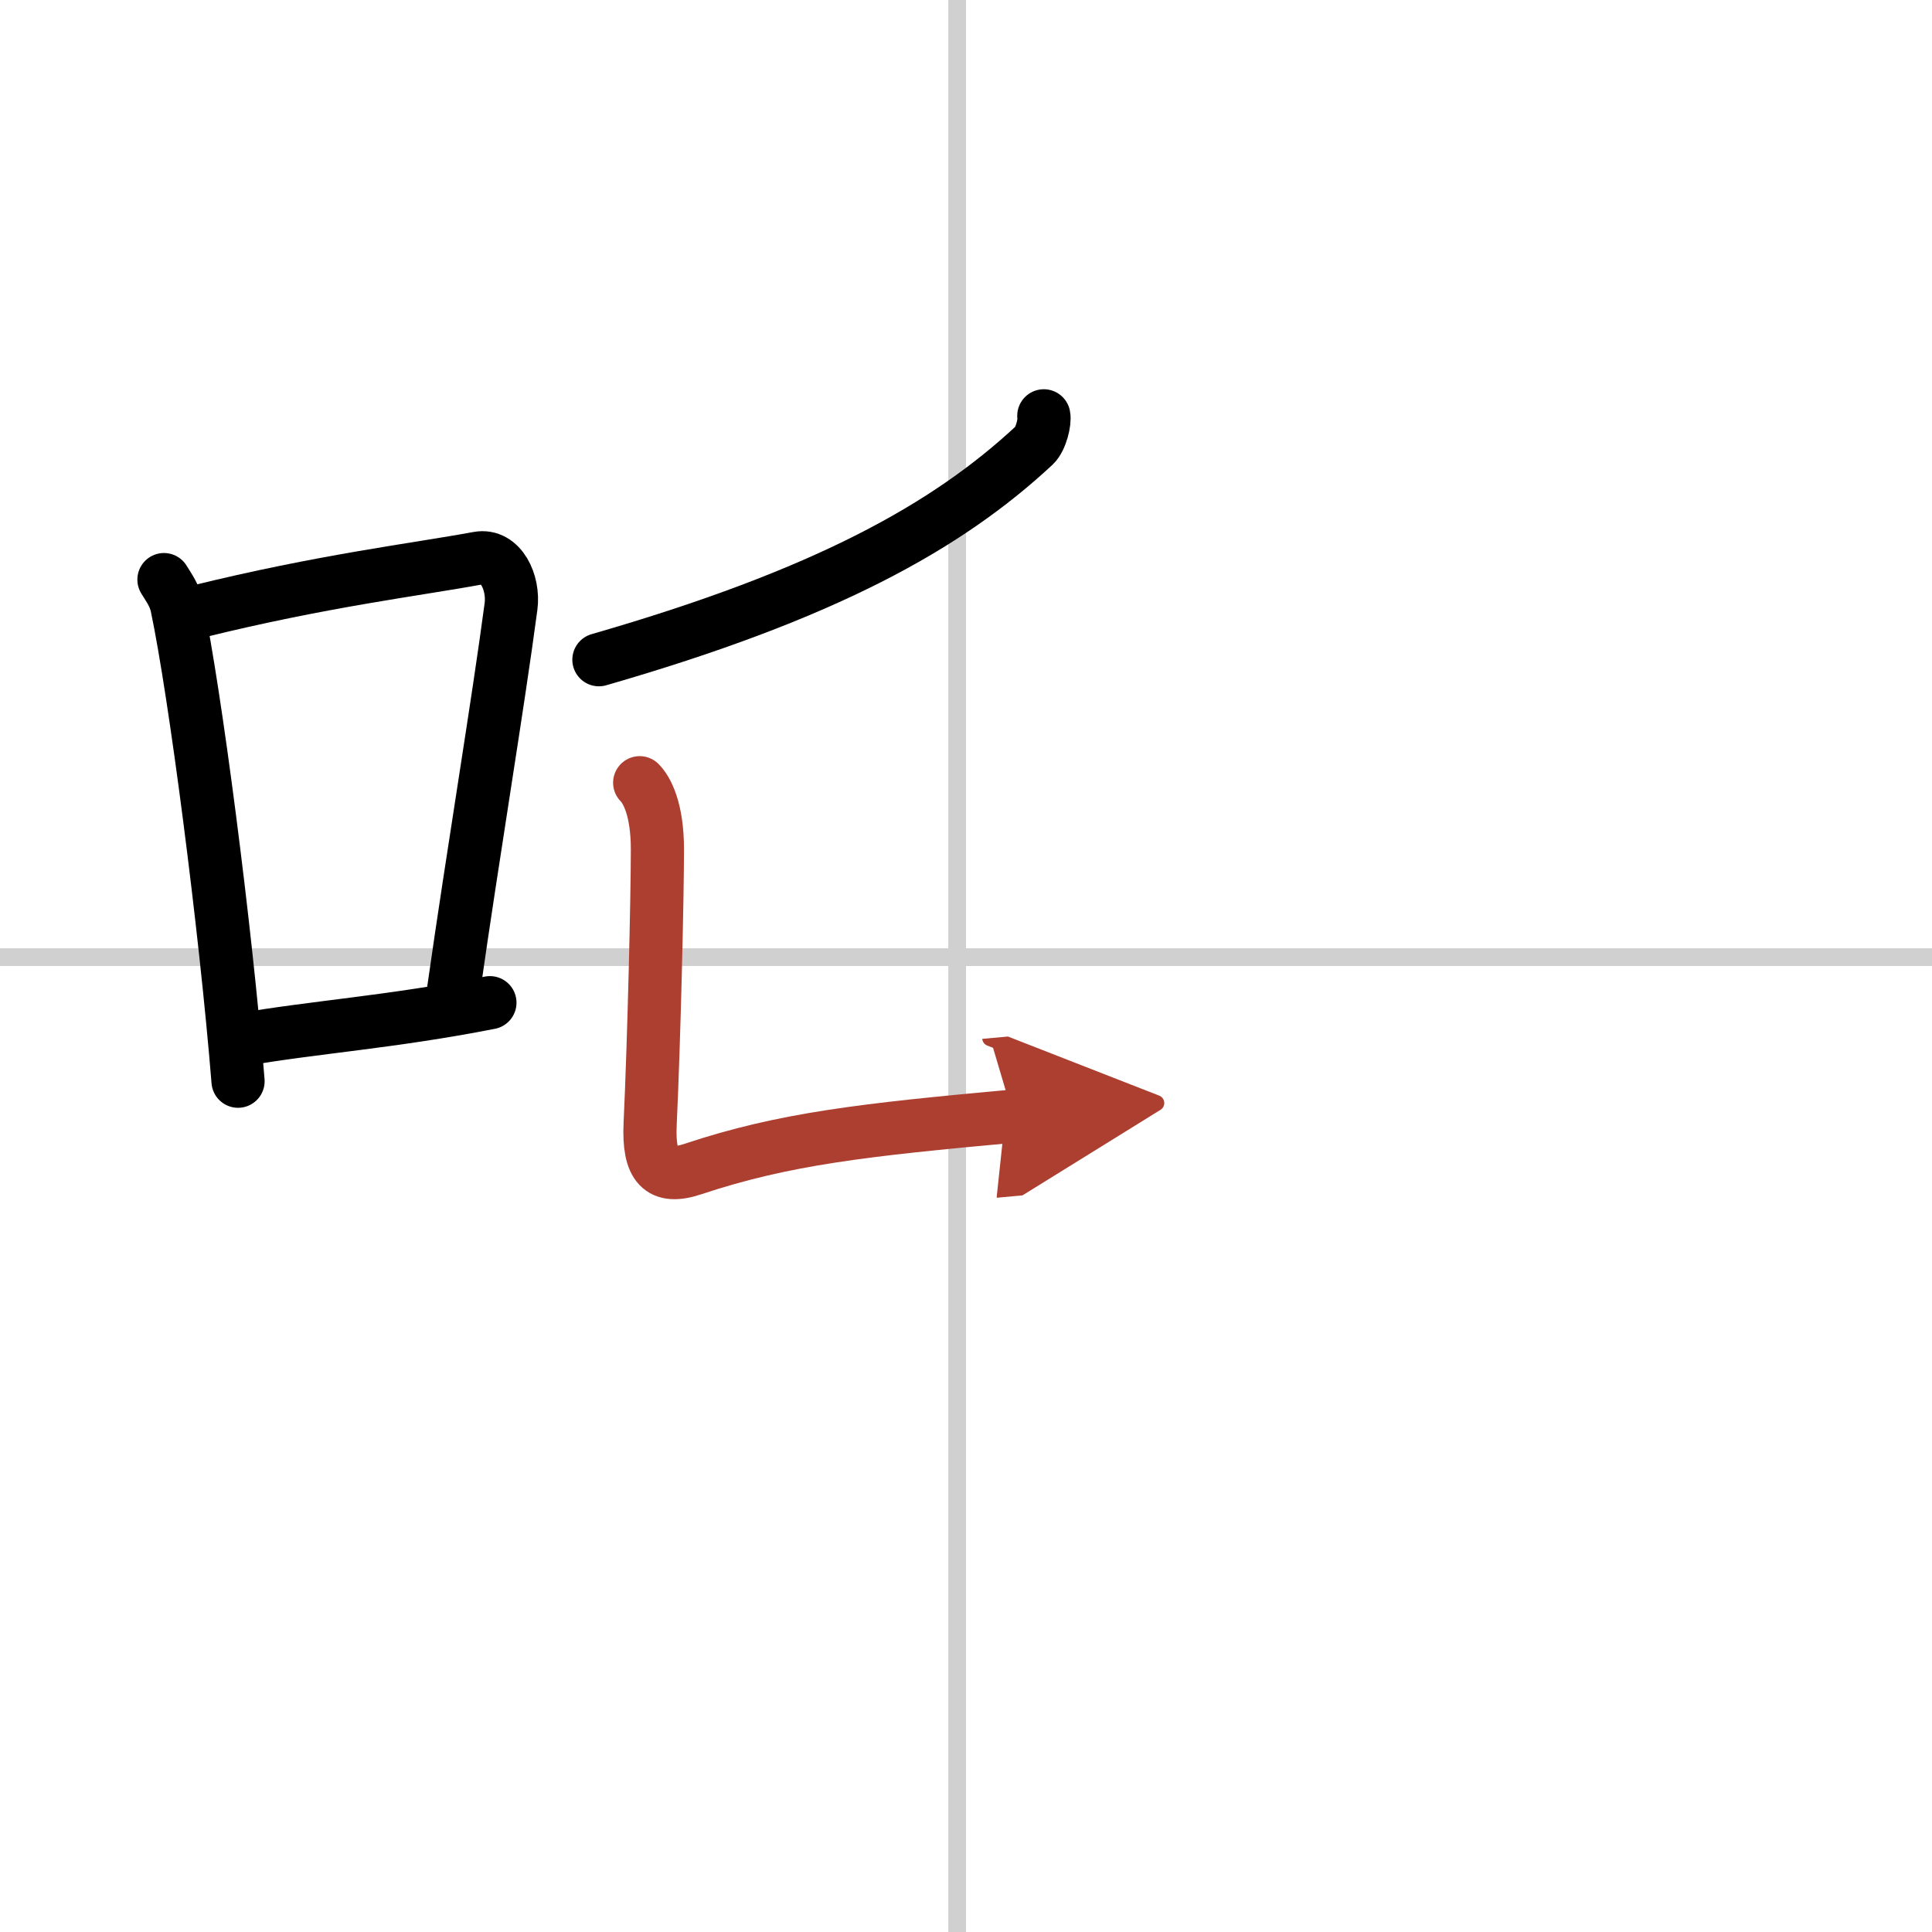 <svg width="400" height="400" viewBox="0 0 109 109" xmlns="http://www.w3.org/2000/svg"><defs><marker id="a" markerWidth="4" orient="auto" refX="1" refY="5" viewBox="0 0 10 10"><polyline points="0 0 10 5 0 10 1 5" fill="#ad3f31" stroke="#ad3f31"/></marker></defs><g fill="none" stroke="#000" stroke-linecap="round" stroke-linejoin="round" stroke-width="3"><rect width="100%" height="100%" fill="#fff" stroke="#fff"/><line x1="54" x2="54" y2="109" stroke="#d0d0d0" stroke-width="1"/><line x2="109" y1="54" y2="54" stroke="#d0d0d0" stroke-width="1"/><path d="M9.25,32.7c0.3,0.49,0.6,0.89,0.73,1.5C11,39.03,12.73,52.33,13.43,61"/><path d="m11.09 34.52c7.16-1.77 12.43-2.39 15.89-3.03 1.27-0.23 2.03 1.37 1.85 2.73-0.75 5.64-2.13 13.85-3.24 21.64"/><path d="m13.57 58.67c4.07-0.72 8.48-1 14.07-2.1"/><path d="m58.89 23.46c0.07 0.32-0.15 1.3-0.54 1.67-4.91 4.57-11.76 8.4-24.56 12.09"/><path d="m36.09 44.16c0.39 0.39 1 1.46 1 3.76 0 2.67-0.19 10.79-0.41 15.48-0.11 2.42 0.58 3.17 2.43 2.55 5.14-1.71 9.64-2.21 18.06-2.98" marker-end="url(#a)" stroke="#ad3f31"/></g></svg>
